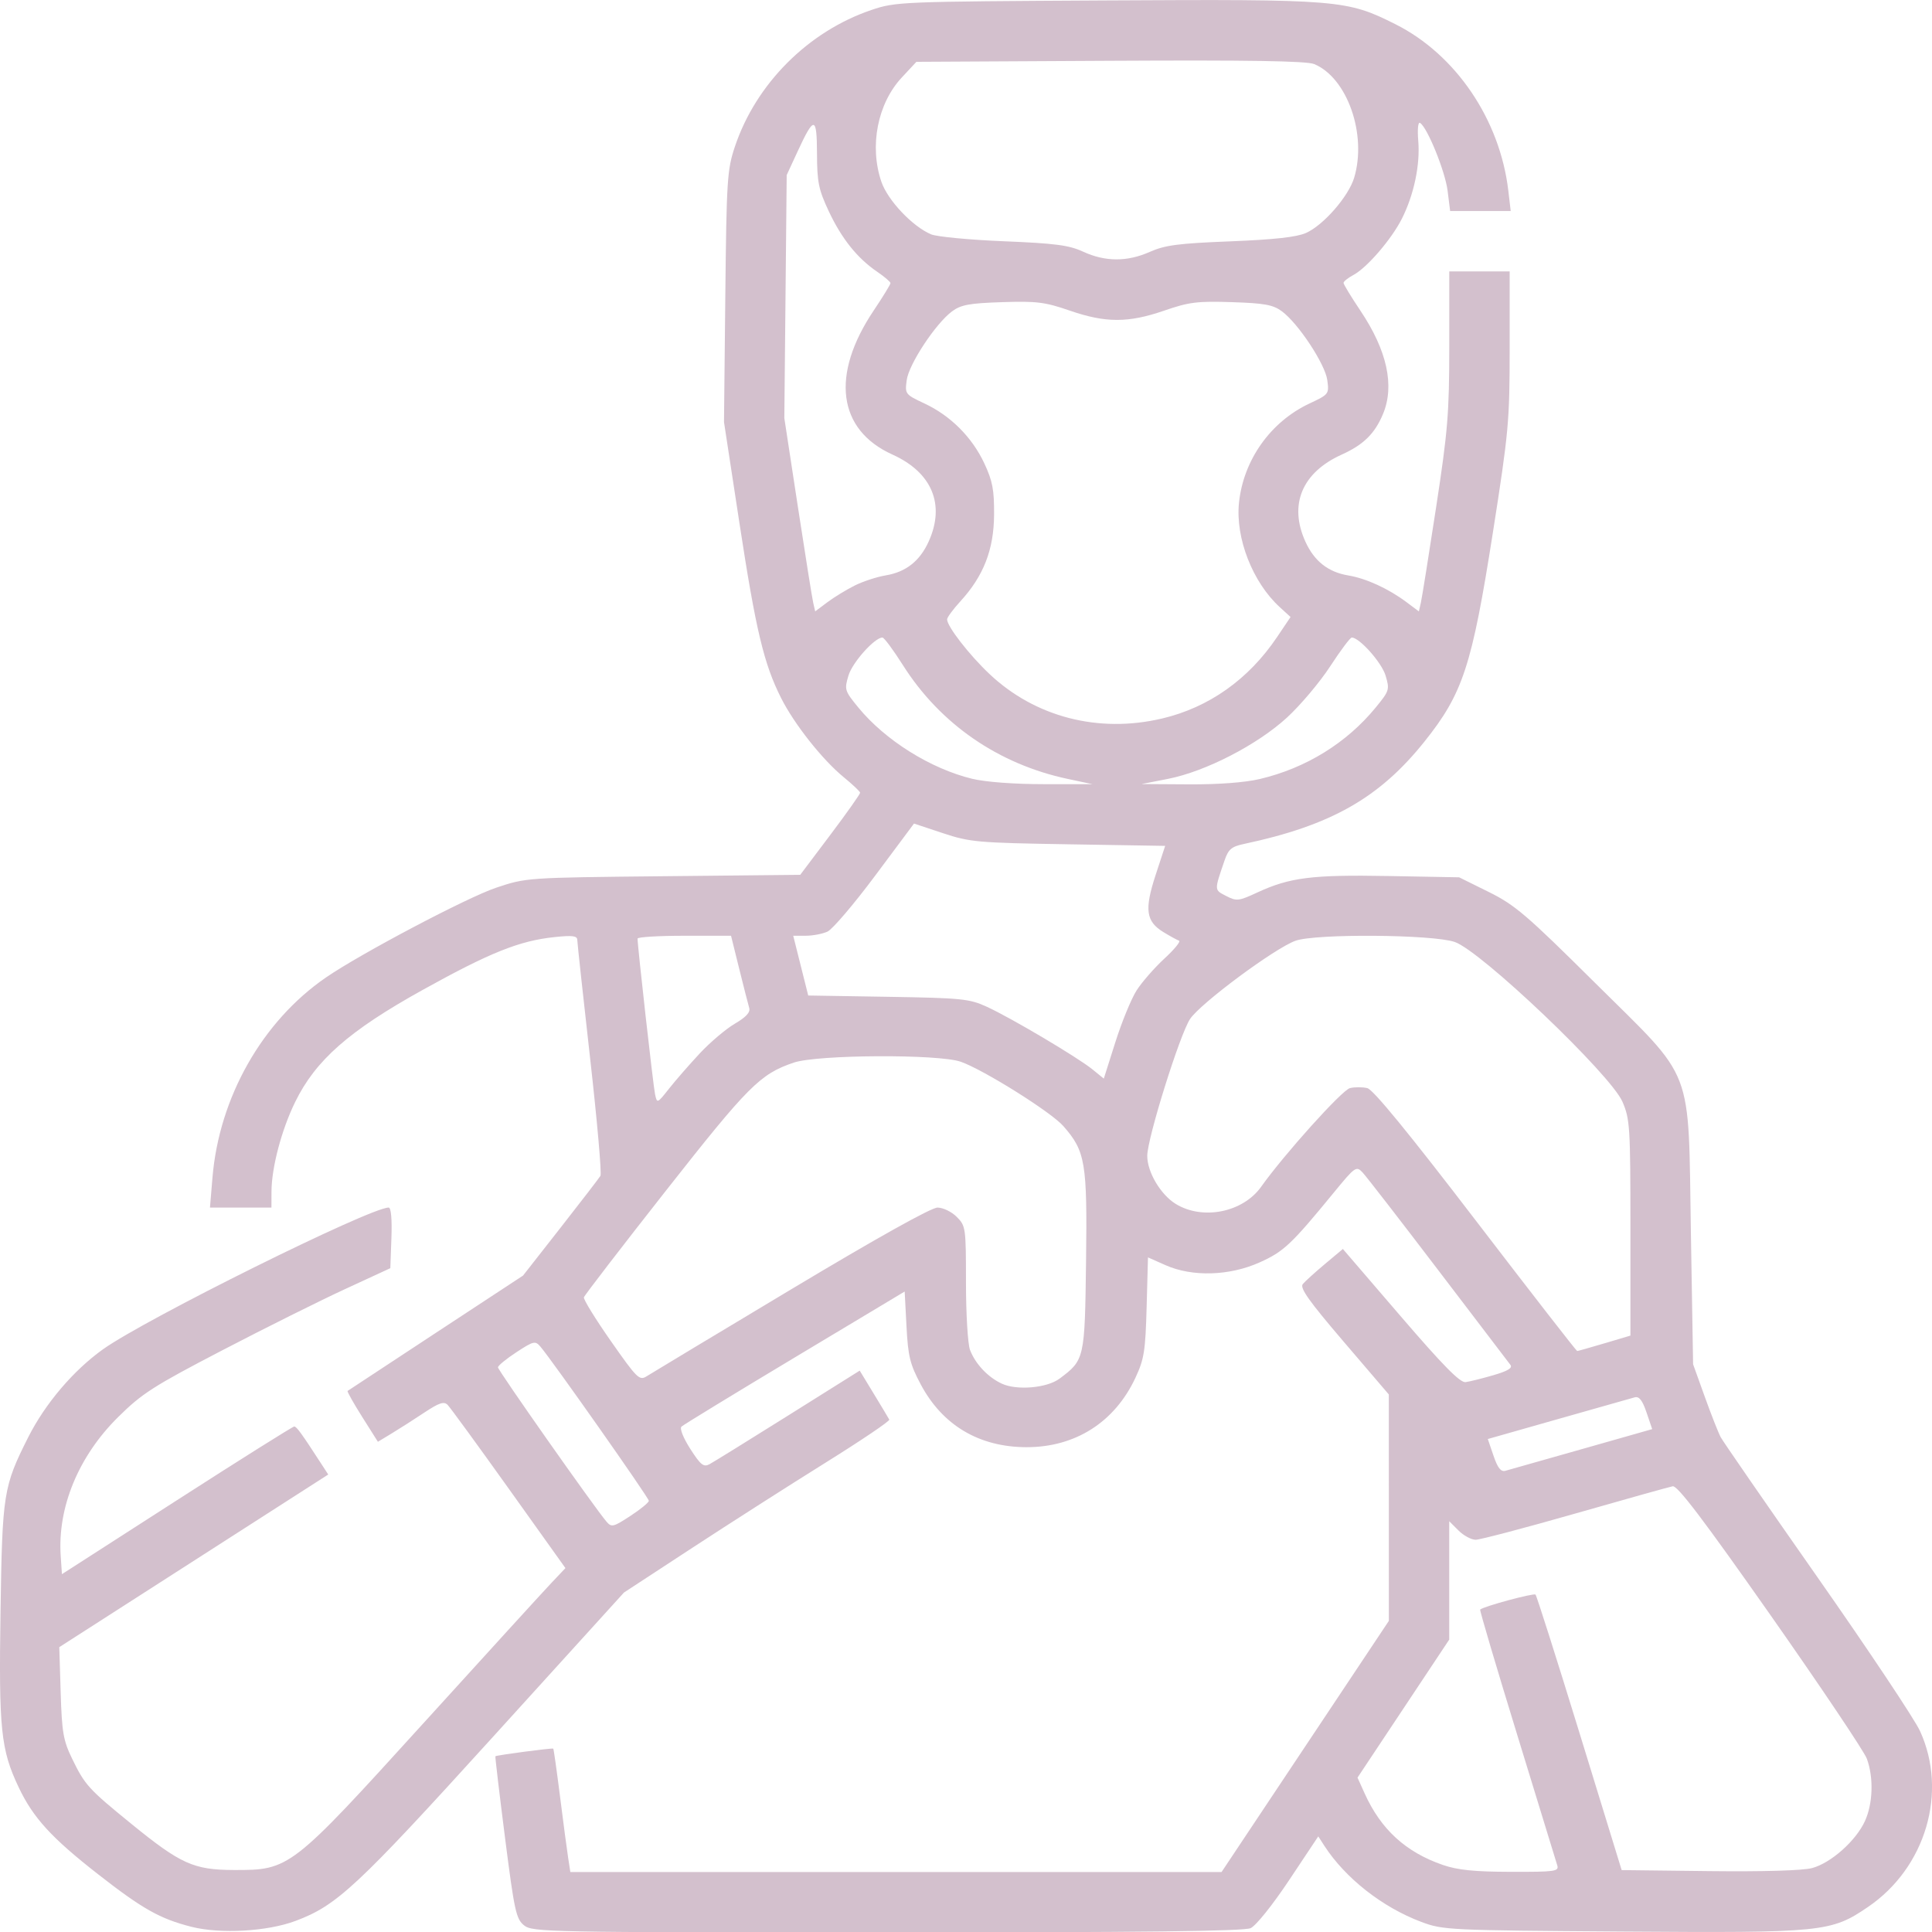 <?xml version="1.0" encoding="UTF-8" standalone="no"?>
<!-- Created with Inkscape (http://www.inkscape.org/) -->

<svg
   width="106.159mm"
   height="106.18mm"
   viewBox="0 0 106.159 106.18"
   version="1.1"
   id="svg1"
   xml:space="preserve"
   xmlns:inkscape="http://www.inkscape.org/namespaces/inkscape"
   xmlns:sodipodi="http://sodipodi.sourceforge.net/DTD/sodipodi-0.dtd"
   xmlns="http://www.w3.org/2000/svg"
   xmlns:svg="http://www.w3.org/2000/svg"><sodipodi:namedview
     id="namedview1"
     pagecolor="#ffffff"
     bordercolor="#111111"
     borderopacity="1"
     inkscape:showpageshadow="0"
     inkscape:pageopacity="0"
     inkscape:pagecheckerboard="1"
     inkscape:deskcolor="#d1d1d1"
     inkscape:document-units="mm"><inkscape:page
       x="0"
       y="0"
       width="106.159"
       height="106.18"
       id="page2"
       margin="0"
       bleed="0" /></sodipodi:namedview><defs
     id="defs1" /><g
     inkscape:label="Camada 1"
     inkscape:groupmode="layer"
     id="layer1"
     transform="translate(-53.52,-596.222)"><path
       style="fill:#d3c0cd;fill-opacity:1"
       d="m 64.027,702.092 c -1.711,-0.435 -2.682,-0.981 -5.106,-2.875 -2.574,-2.01 -3.579,-3.11 -4.375,-4.788 -0.982,-2.069 -1.096,-3.176 -0.997,-9.674 0.098,-6.481 0.157,-6.849 1.522,-9.56 0.929,-1.844 2.485,-3.675 4.11,-4.834 2.333,-1.665 14.673,-7.787 15.696,-7.787 0.131,0 0.188,0.635 0.151,1.666 l -0.06,1.666 -2.489,1.149 c -1.369,0.632 -4.403,2.144 -6.741,3.361 -3.785,1.969 -4.414,2.372 -5.723,3.667 -2.181,2.156 -3.339,4.957 -3.159,7.638 l 0.067,0.998 6.309,-4.057 c 3.47,-2.232 6.375,-4.057 6.455,-4.057 0.131,0 0.395,0.365 1.518,2.097 l 0.351,0.541 -7.389,4.743 -7.389,4.743 0.076,2.495 c 0.067,2.19 0.144,2.634 0.63,3.636 0.703,1.448 0.895,1.659 3.259,3.583 2.702,2.2 3.423,2.524 5.617,2.531 3.078,0.009 3.129,-0.031 10.415,-8.053 3.434,-3.782 6.598,-7.25 7.029,-7.706 l 0.785,-0.83 -3.109,-4.356 c -1.71,-2.396 -3.224,-4.472 -3.364,-4.613 -0.202,-0.204 -0.466,-0.117 -1.286,0.427 -0.567,0.377 -1.372,0.891 -1.788,1.143 l -0.757,0.458 -0.866,-1.371 c -0.476,-0.754 -0.836,-1.395 -0.799,-1.423 0.037,-0.028 2.221,-1.466 4.854,-3.195 l 4.786,-3.143 2.059,-2.628 c 1.132,-1.446 2.12,-2.729 2.194,-2.853 0.075,-0.124 -0.18,-3.025 -0.566,-6.448 -0.386,-3.423 -0.704,-6.353 -0.706,-6.512 -0.003,-0.229 -0.262,-0.262 -1.245,-0.159 -1.935,0.202 -3.54,0.845 -7.245,2.9 -4.05,2.247 -5.89,3.864 -7.015,6.167 -0.747,1.529 -1.293,3.597 -1.298,4.915 l -0.003,0.882 h -1.689 -1.689 l 0.138,-1.651 c 0.368,-4.407 2.736,-8.586 6.229,-10.989 1.91,-1.314 7.763,-4.402 9.354,-4.935 1.657,-0.555 1.67,-0.556 9.186,-0.633 l 7.527,-0.077 1.652,-2.194 c 0.909,-1.207 1.646,-2.25 1.639,-2.318 -0.007,-0.068 -0.411,-0.45 -0.898,-0.849 -1.175,-0.963 -2.714,-2.908 -3.441,-4.347 -0.951,-1.885 -1.391,-3.73 -2.291,-9.611 l -0.85,-5.558 0.072,-6.888 c 0.067,-6.438 0.102,-6.977 0.528,-8.251 1.156,-3.453 4.033,-6.331 7.5,-7.505 1.334,-0.452 1.607,-0.463 12.876,-0.524 12.839,-0.07 13.241,-0.037 15.921,1.308 3.316,1.664 5.741,5.242 6.2,9.148 l 0.131,1.115 h -1.664 -1.664 l -0.139,-1.112 c -0.133,-1.068 -1.112,-3.48 -1.512,-3.728 -0.113,-0.07 -0.154,0.34 -0.1,0.997 0.108,1.305 -0.237,2.944 -0.897,4.258 -0.565,1.126 -1.918,2.698 -2.665,3.098 -0.299,0.16 -0.544,0.356 -0.544,0.436 0,0.08 0.417,0.767 0.928,1.528 1.465,2.185 1.889,4.124 1.24,5.676 -0.451,1.08 -1.072,1.69 -2.272,2.232 -2.179,0.984 -2.915,2.75 -1.992,4.782 0.488,1.074 1.249,1.673 2.361,1.858 0.983,0.164 2.206,0.726 3.204,1.474 l 0.669,0.501 0.109,-0.473 c 0.06,-0.26 0.436,-2.609 0.835,-5.22 0.647,-4.226 0.727,-5.199 0.727,-8.868 v -4.121 h 1.659 1.659 v 4.239 c 0,3.997 -0.053,4.574 -0.922,10.112 -1.151,7.333 -1.646,8.842 -3.765,11.491 -2.475,3.094 -5.142,4.605 -9.917,5.619 -0.679,0.144 -0.851,0.29 -1.059,0.898 -0.574,1.676 -0.577,1.617 0.081,1.957 0.579,0.299 0.687,0.287 1.722,-0.192 1.781,-0.825 3.007,-0.979 7.204,-0.902 l 3.88,0.071 1.619,0.801 c 1.446,0.715 2.069,1.247 5.828,4.978 5.555,5.513 5.132,4.409 5.289,13.823 l 0.12,7.156 0.642,1.785 c 0.353,0.982 0.746,1.981 0.875,2.221 0.128,0.24 2.524,3.706 5.323,7.703 2.8,3.997 5.332,7.796 5.628,8.442 1.537,3.358 0.316,7.502 -2.849,9.662 -2.039,1.392 -2.472,1.435 -13.524,1.357 -9.539,-0.068 -9.837,-0.082 -11.032,-0.531 -2.139,-0.804 -4.171,-2.4 -5.328,-4.186 l -0.331,-0.512 -1.601,2.404 c -0.912,1.37 -1.822,2.504 -2.115,2.638 -0.37,0.169 -5.957,0.234 -19.98,0.234 -18.719,0 -19.484,-0.015 -19.946,-0.389 -0.436,-0.353 -0.532,-0.796 -1.045,-4.821 -0.311,-2.438 -0.548,-4.448 -0.528,-4.468 0.063,-0.062 3.133,-0.467 3.18,-0.42 0.025,0.025 0.192,1.21 0.372,2.634 0.179,1.424 0.38,2.939 0.446,3.367 l 0.12,0.778 h 17.892 17.892 l 4.596,-6.9 4.596,-6.9 -0.001,-6.22 -0.001,-6.22 -2.477,-2.896 c -1.914,-2.238 -2.425,-2.958 -2.25,-3.17 0.125,-0.151 0.672,-0.646 1.215,-1.101 l 0.987,-0.827 3.167,3.685 c 2.339,2.721 3.274,3.671 3.575,3.631 0.224,-0.03 0.912,-0.201 1.529,-0.381 0.794,-0.231 1.067,-0.397 0.934,-0.568 -0.103,-0.133 -1.893,-2.482 -3.978,-5.22 -2.085,-2.738 -3.951,-5.148 -4.148,-5.356 -0.343,-0.362 -0.408,-0.316 -1.581,1.115 -2.341,2.855 -2.748,3.237 -4.076,3.833 -1.656,0.743 -3.697,0.803 -5.166,0.151 l -0.965,-0.428 -0.074,2.728 c -0.066,2.415 -0.136,2.861 -0.615,3.887 -1.138,2.439 -3.305,3.819 -5.988,3.814 -2.595,-0.005 -4.609,-1.199 -5.805,-3.442 -0.596,-1.118 -0.7,-1.542 -0.787,-3.2 l -0.1,-1.911 -6.04,3.623 c -3.322,1.993 -6.124,3.703 -6.225,3.801 -0.107,0.103 0.099,0.62 0.486,1.224 0.567,0.883 0.731,1.014 1.052,0.842 0.21,-0.112 2.153,-1.315 4.319,-2.674 l 3.938,-2.47 0.776,1.277 c 0.427,0.702 0.809,1.339 0.849,1.415 0.04,0.076 -1.538,1.142 -3.507,2.369 -1.969,1.227 -5.265,3.334 -7.326,4.682 l -3.746,2.451 -7.204,7.937 c -7.485,8.246 -8.567,9.255 -10.842,10.106 -1.56,0.584 -4.131,0.728 -5.73,0.322 z m 75.061,-3.373 c -0.059,-0.2 -1.05,-3.431 -2.203,-7.18 -1.153,-3.749 -2.068,-6.843 -2.034,-6.875 0.188,-0.174 2.944,-0.92 3.042,-0.822 0.063,0.063 1.154,3.495 2.424,7.626 l 2.309,7.511 4.819,0.056 c 2.961,0.034 5.138,-0.03 5.646,-0.167 1.039,-0.28 2.411,-1.501 2.905,-2.586 0.439,-0.965 0.482,-2.388 0.103,-3.423 -0.146,-0.399 -2.527,-3.946 -5.289,-7.882 -3.688,-5.254 -5.117,-7.138 -5.377,-7.088 -0.195,0.038 -2.613,0.714 -5.375,1.504 -2.761,0.789 -5.216,1.435 -5.454,1.435 -0.239,0 -0.663,-0.229 -0.943,-0.509 l -0.509,-0.509 v 3.252 3.252 l -2.52,3.792 -2.52,3.792 0.389,0.862 c 0.893,1.981 2.259,3.231 4.299,3.936 0.814,0.281 1.731,0.374 3.737,0.379 2.436,0.006 2.65,-0.024 2.552,-0.356 z M 89.172,678.688 c 0.003,-0.159 -5.306,-7.709 -5.962,-8.477 -0.278,-0.325 -0.373,-0.303 -1.312,0.311 -0.557,0.364 -1.014,0.739 -1.016,0.832 -0.003,0.159 5.306,7.709 5.962,8.477 0.278,0.325 0.373,0.303 1.312,-0.311 0.557,-0.364 1.014,-0.739 1.016,-0.832 z m 51.267,-2.84 3.866,-1.099 -0.313,-0.919 c -0.229,-0.671 -0.404,-0.894 -0.651,-0.827 -0.186,0.051 -2.077,0.586 -4.203,1.191 l -3.866,1.099 0.313,0.919 c 0.229,0.671 0.404,0.894 0.651,0.827 0.186,-0.05 2.077,-0.586 4.203,-1.191 z m -28.703,-3.87 c 1.38,-1.031 1.391,-1.08 1.46,-6.454 0.07,-5.429 -0.034,-6.044 -1.248,-7.427 -0.678,-0.772 -4.365,-3.085 -5.634,-3.534 -1.213,-0.429 -7.878,-0.395 -9.18,0.047 -1.847,0.627 -2.488,1.269 -7.031,7.047 -2.442,3.106 -4.466,5.738 -4.499,5.85 -0.033,0.112 0.635,1.195 1.483,2.406 1.447,2.066 1.569,2.185 1.971,1.928 0.235,-0.15 3.803,-2.297 7.928,-4.769 4.709,-2.823 7.704,-4.496 8.047,-4.496 0.304,0 0.773,0.226 1.056,0.509 0.495,0.495 0.509,0.594 0.509,3.617 0,1.709 0.1,3.37 0.221,3.691 0.292,0.771 0.981,1.503 1.749,1.858 0.827,0.383 2.479,0.24 3.166,-0.273 z m 29.949,-1.944 1.423,-0.424 v -5.916 c 0,-5.557 -0.027,-5.978 -0.437,-6.932 -0.643,-1.495 -7.777,-8.29 -9.219,-8.782 -1.221,-0.416 -7.652,-0.463 -8.752,-0.064 -1.149,0.417 -5.222,3.441 -5.789,4.298 -0.565,0.854 -2.348,6.552 -2.352,7.517 -0.004,0.885 0.73,2.128 1.559,2.64 1.48,0.914 3.695,0.472 4.698,-0.938 1.27,-1.785 4.443,-5.311 4.877,-5.42 0.264,-0.066 0.696,-0.066 0.96,8e-5 0.324,0.081 2.267,2.454 5.964,7.282 3.016,3.939 5.52,7.162 5.565,7.162 0.045,2e-5 0.721,-0.191 1.504,-0.424 z M 91.972,654.102 c 0.57,-0.61 1.437,-1.344 1.927,-1.631 0.616,-0.361 0.86,-0.627 0.79,-0.862 -0.056,-0.187 -0.304,-1.156 -0.551,-2.154 l -0.449,-1.815 h -2.567 c -1.412,0 -2.568,0.07 -2.569,0.156 -0.004,0.391 0.861,8.096 0.961,8.556 0.111,0.513 0.12,0.509 0.768,-0.311 0.36,-0.456 1.121,-1.329 1.691,-1.939 z m 23.999,-3.455 c 0.29,-0.456 0.978,-1.244 1.528,-1.751 0.55,-0.506 0.913,-0.95 0.807,-0.986 -0.106,-0.036 -0.494,-0.249 -0.862,-0.473 -0.959,-0.585 -1.047,-1.237 -0.426,-3.134 l 0.525,-1.602 -5.316,-0.087 c -5.012,-0.082 -5.407,-0.117 -6.901,-0.613 l -1.584,-0.526 -2.128,2.855 c -1.17,1.57 -2.352,2.957 -2.626,3.082 -0.274,0.125 -0.809,0.227 -1.19,0.227 h -0.692 l 0.412,1.642 0.412,1.642 4.387,0.071 c 4.046,0.066 4.467,0.108 5.424,0.546 1.324,0.606 4.995,2.782 5.808,3.443 l 0.622,0.506 0.636,-2.006 c 0.35,-1.103 0.873,-2.379 1.164,-2.836 z m -3.77,-11.623 c -3.815,-0.808 -7.017,-3.016 -9.067,-6.253 -0.529,-0.835 -1.035,-1.518 -1.126,-1.518 -0.428,0 -1.65,1.366 -1.866,2.087 -0.232,0.773 -0.211,0.839 0.538,1.754 1.478,1.804 3.975,3.367 6.261,3.921 0.728,0.176 2.296,0.294 3.912,0.295 l 2.697,7.9e-4 z m 10.542,0.003 c 2.531,-0.597 4.768,-1.976 6.366,-3.926 0.756,-0.923 0.776,-0.988 0.544,-1.761 -0.213,-0.712 -1.436,-2.087 -1.857,-2.087 -0.085,0 -0.619,0.712 -1.185,1.582 -0.567,0.87 -1.634,2.136 -2.371,2.813 -1.631,1.499 -4.478,2.966 -6.542,3.371 l -1.452,0.285 2.593,0.016 c 1.629,0.01 3.08,-0.099 3.905,-0.293 z m -5.376,-3.323 c 2.577,-0.607 4.757,-2.15 6.321,-4.472 l 0.745,-1.107 -0.592,-0.541 c -1.491,-1.362 -2.442,-3.794 -2.242,-5.733 0.243,-2.354 1.736,-4.457 3.877,-5.459 1.062,-0.498 1.079,-0.519 0.976,-1.283 -0.118,-0.88 -1.59,-3.112 -2.494,-3.781 -0.486,-0.36 -0.95,-0.445 -2.75,-0.504 -1.902,-0.062 -2.354,-0.005 -3.721,0.467 -1.967,0.679 -3.212,0.679 -5.18,0 -1.368,-0.472 -1.819,-0.529 -3.721,-0.467 -1.8,0.059 -2.263,0.144 -2.75,0.504 -0.903,0.669 -2.376,2.902 -2.494,3.781 -0.102,0.763 -0.086,0.785 0.976,1.283 1.434,0.672 2.614,1.851 3.286,3.286 0.456,0.973 0.548,1.456 0.539,2.833 -0.013,1.91 -0.577,3.36 -1.847,4.747 -0.404,0.441 -0.735,0.89 -0.735,0.998 0,0.383 1.213,1.947 2.326,2.998 2.508,2.369 5.997,3.271 9.478,2.45 z m -16.886,-7.307 c 0.456,-0.228 1.224,-0.479 1.705,-0.559 1.112,-0.185 1.874,-0.785 2.361,-1.858 0.923,-2.032 0.187,-3.798 -1.992,-4.782 -3.007,-1.358 -3.401,-4.374 -1.031,-7.908 0.51,-0.761 0.927,-1.441 0.926,-1.511 -7.8e-4,-0.07 -0.33,-0.352 -0.731,-0.625 -1.095,-0.746 -1.953,-1.819 -2.663,-3.331 -0.556,-1.184 -0.638,-1.589 -0.644,-3.155 -0.007,-2.078 -0.156,-2.094 -1.068,-0.119 l -0.597,1.293 -0.065,6.677 -0.065,6.677 0.739,4.836 c 0.407,2.66 0.788,5.048 0.848,5.309 l 0.109,0.473 0.669,-0.501 c 0.368,-0.276 1.042,-0.687 1.498,-0.915 z m 16.214,-18.333 c 0.838,-0.373 1.565,-0.468 4.425,-0.581 2.402,-0.095 3.642,-0.231 4.158,-0.459 0.96,-0.423 2.342,-2.008 2.651,-3.038 0.713,-2.381 -0.381,-5.491 -2.197,-6.243 -0.415,-0.172 -3.551,-0.223 -11.217,-0.181 l -10.641,0.057 -0.799,0.857 c -1.336,1.433 -1.795,3.768 -1.126,5.731 0.347,1.019 1.713,2.464 2.735,2.892 0.313,0.131 2.109,0.302 3.991,0.379 2.827,0.116 3.585,0.215 4.356,0.571 1.217,0.562 2.423,0.566 3.665,0.014 z"
       id="path4"
       inkscape:export-filename="lutador.svg"
       inkscape:export-xdpi="96"
       inkscape:export-ydpi="96" /></g></svg>
